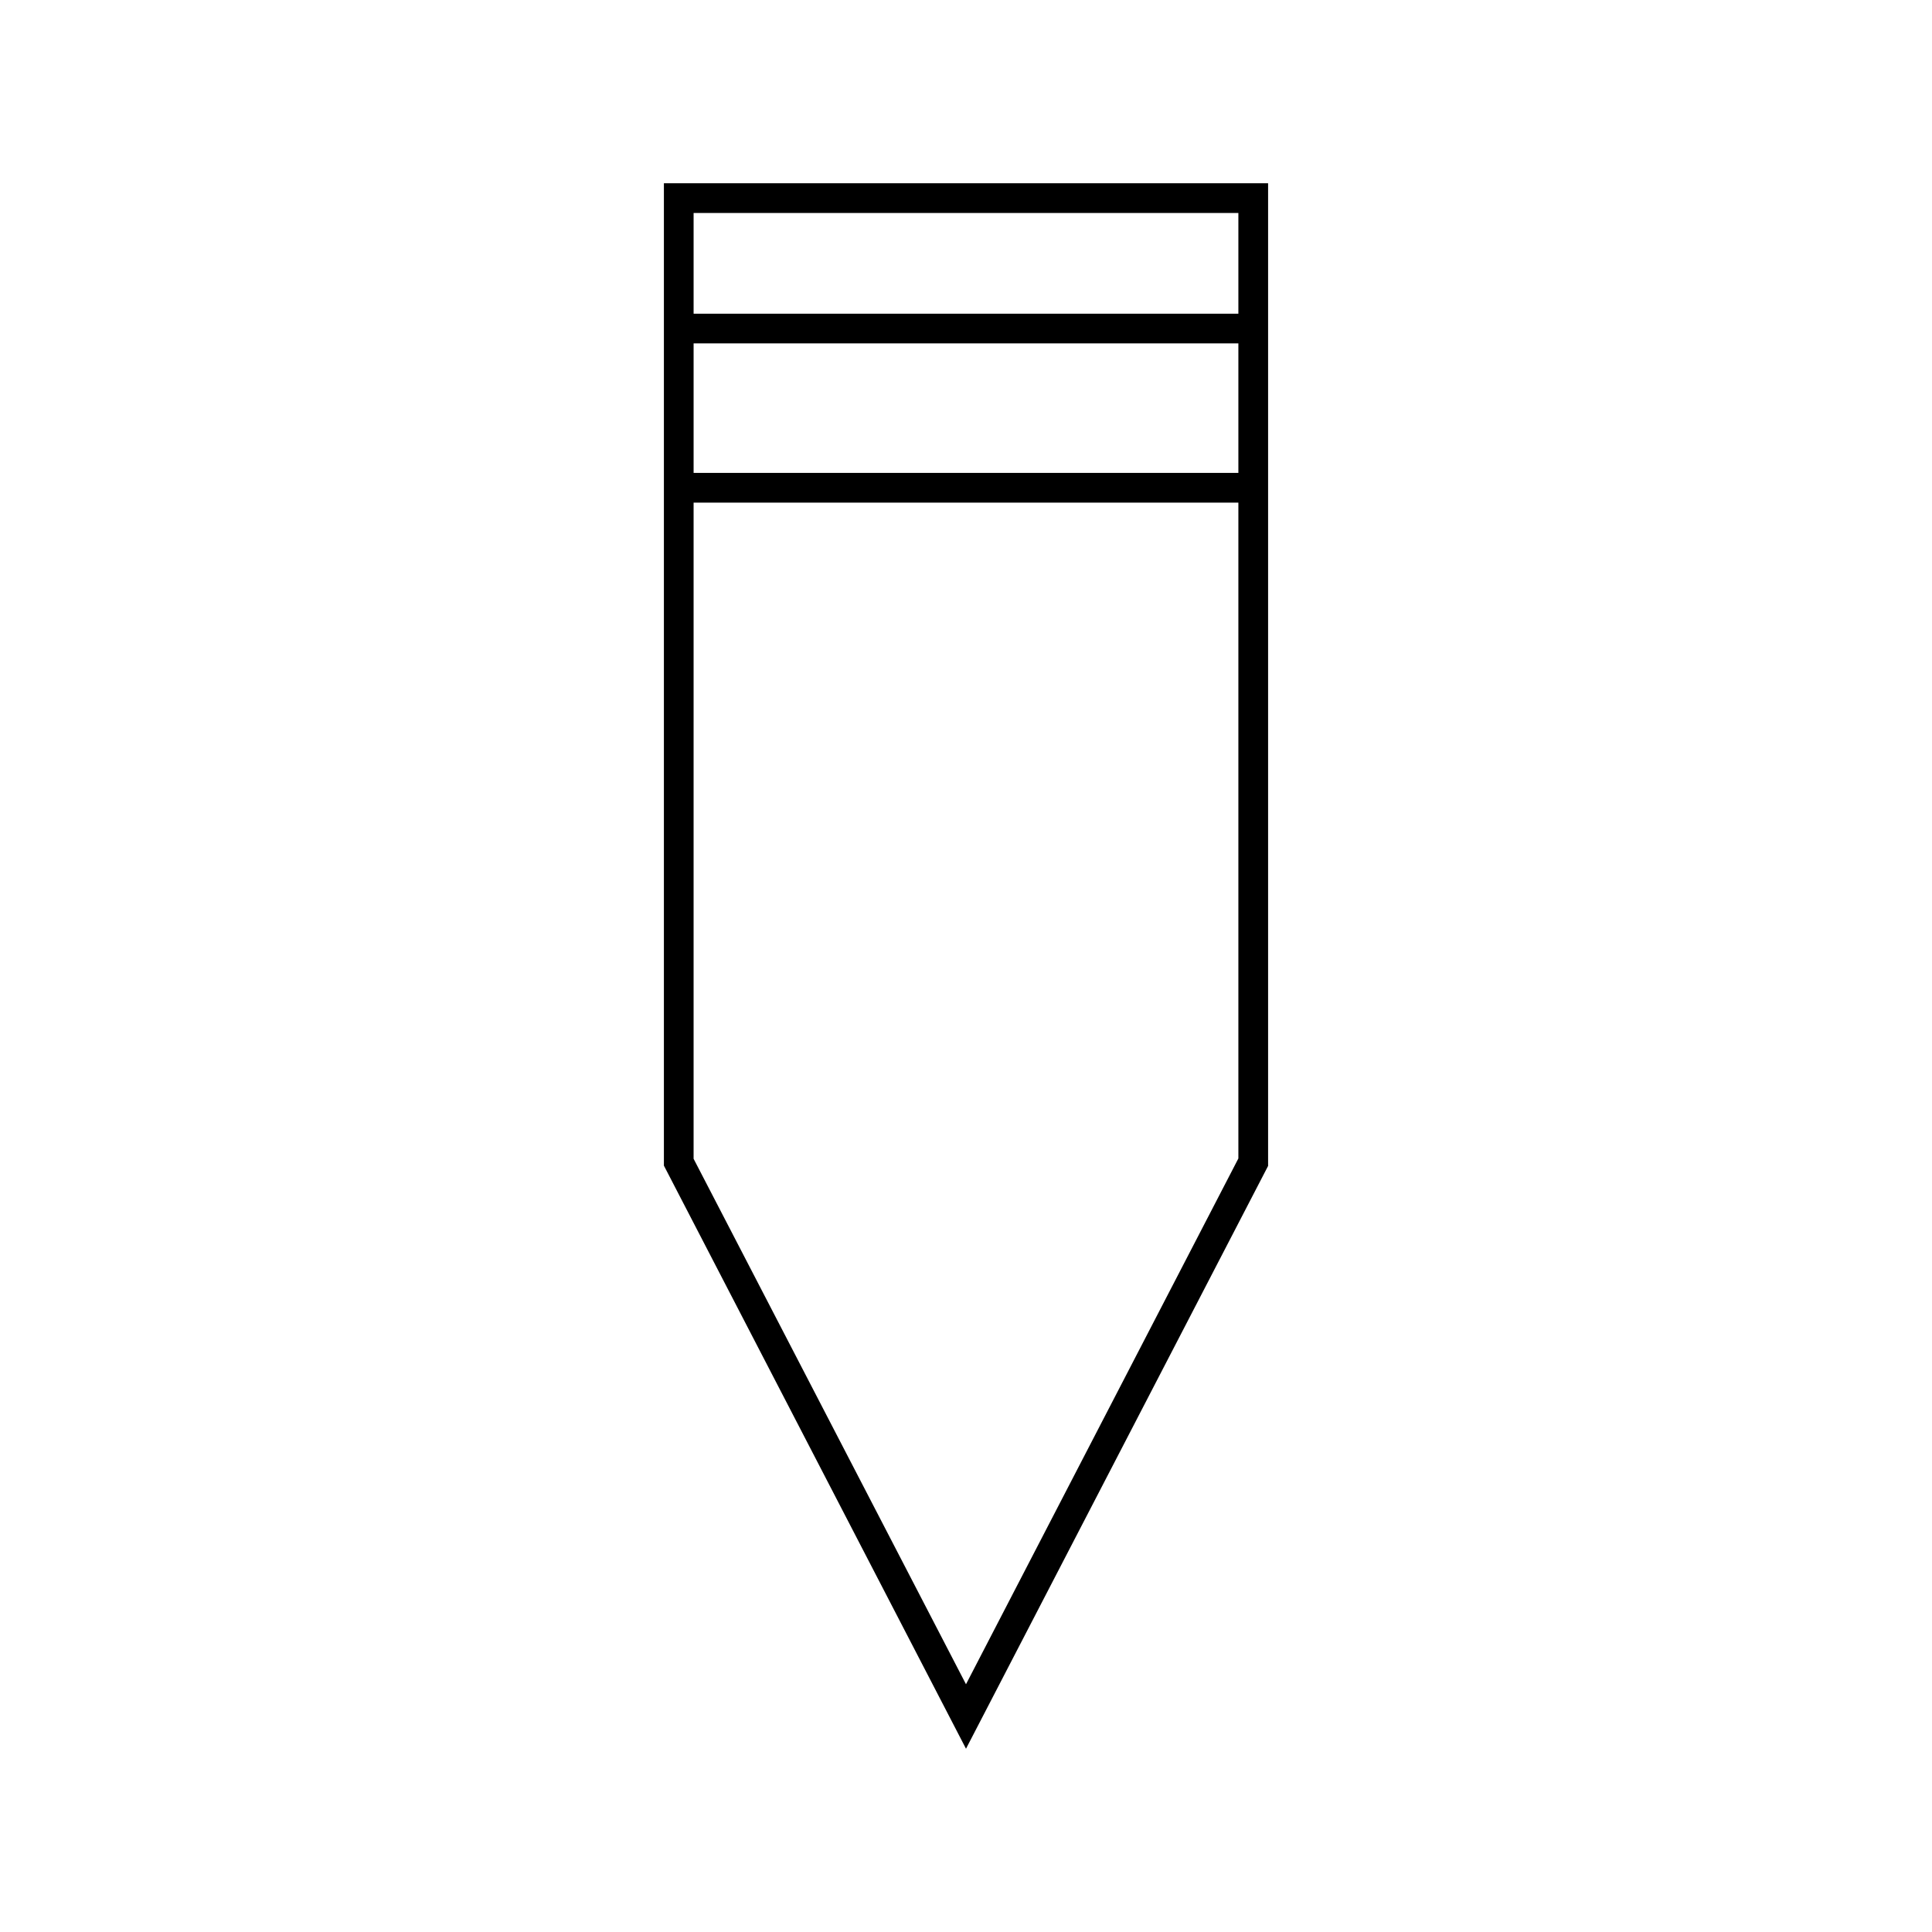 <?xml version="1.0" encoding="UTF-8"?>
<!-- Uploaded to: ICON Repo, www.svgrepo.com, Generator: ICON Repo Mixer Tools -->
<svg fill="#000000" width="800px" height="800px" version="1.1" viewBox="144 144 512 512" xmlns="http://www.w3.org/2000/svg">
 <path d="m400 607.43 80.059-154.45v-260.41h-160.12v260.33zm-72.188-380.3v-26.688h144.37v26.688zm0 42.195v-34.32h144.37v34.32zm0 7.871h144.37v173.81l-72.184 139.34-72.188-139.26z"/>
</svg>